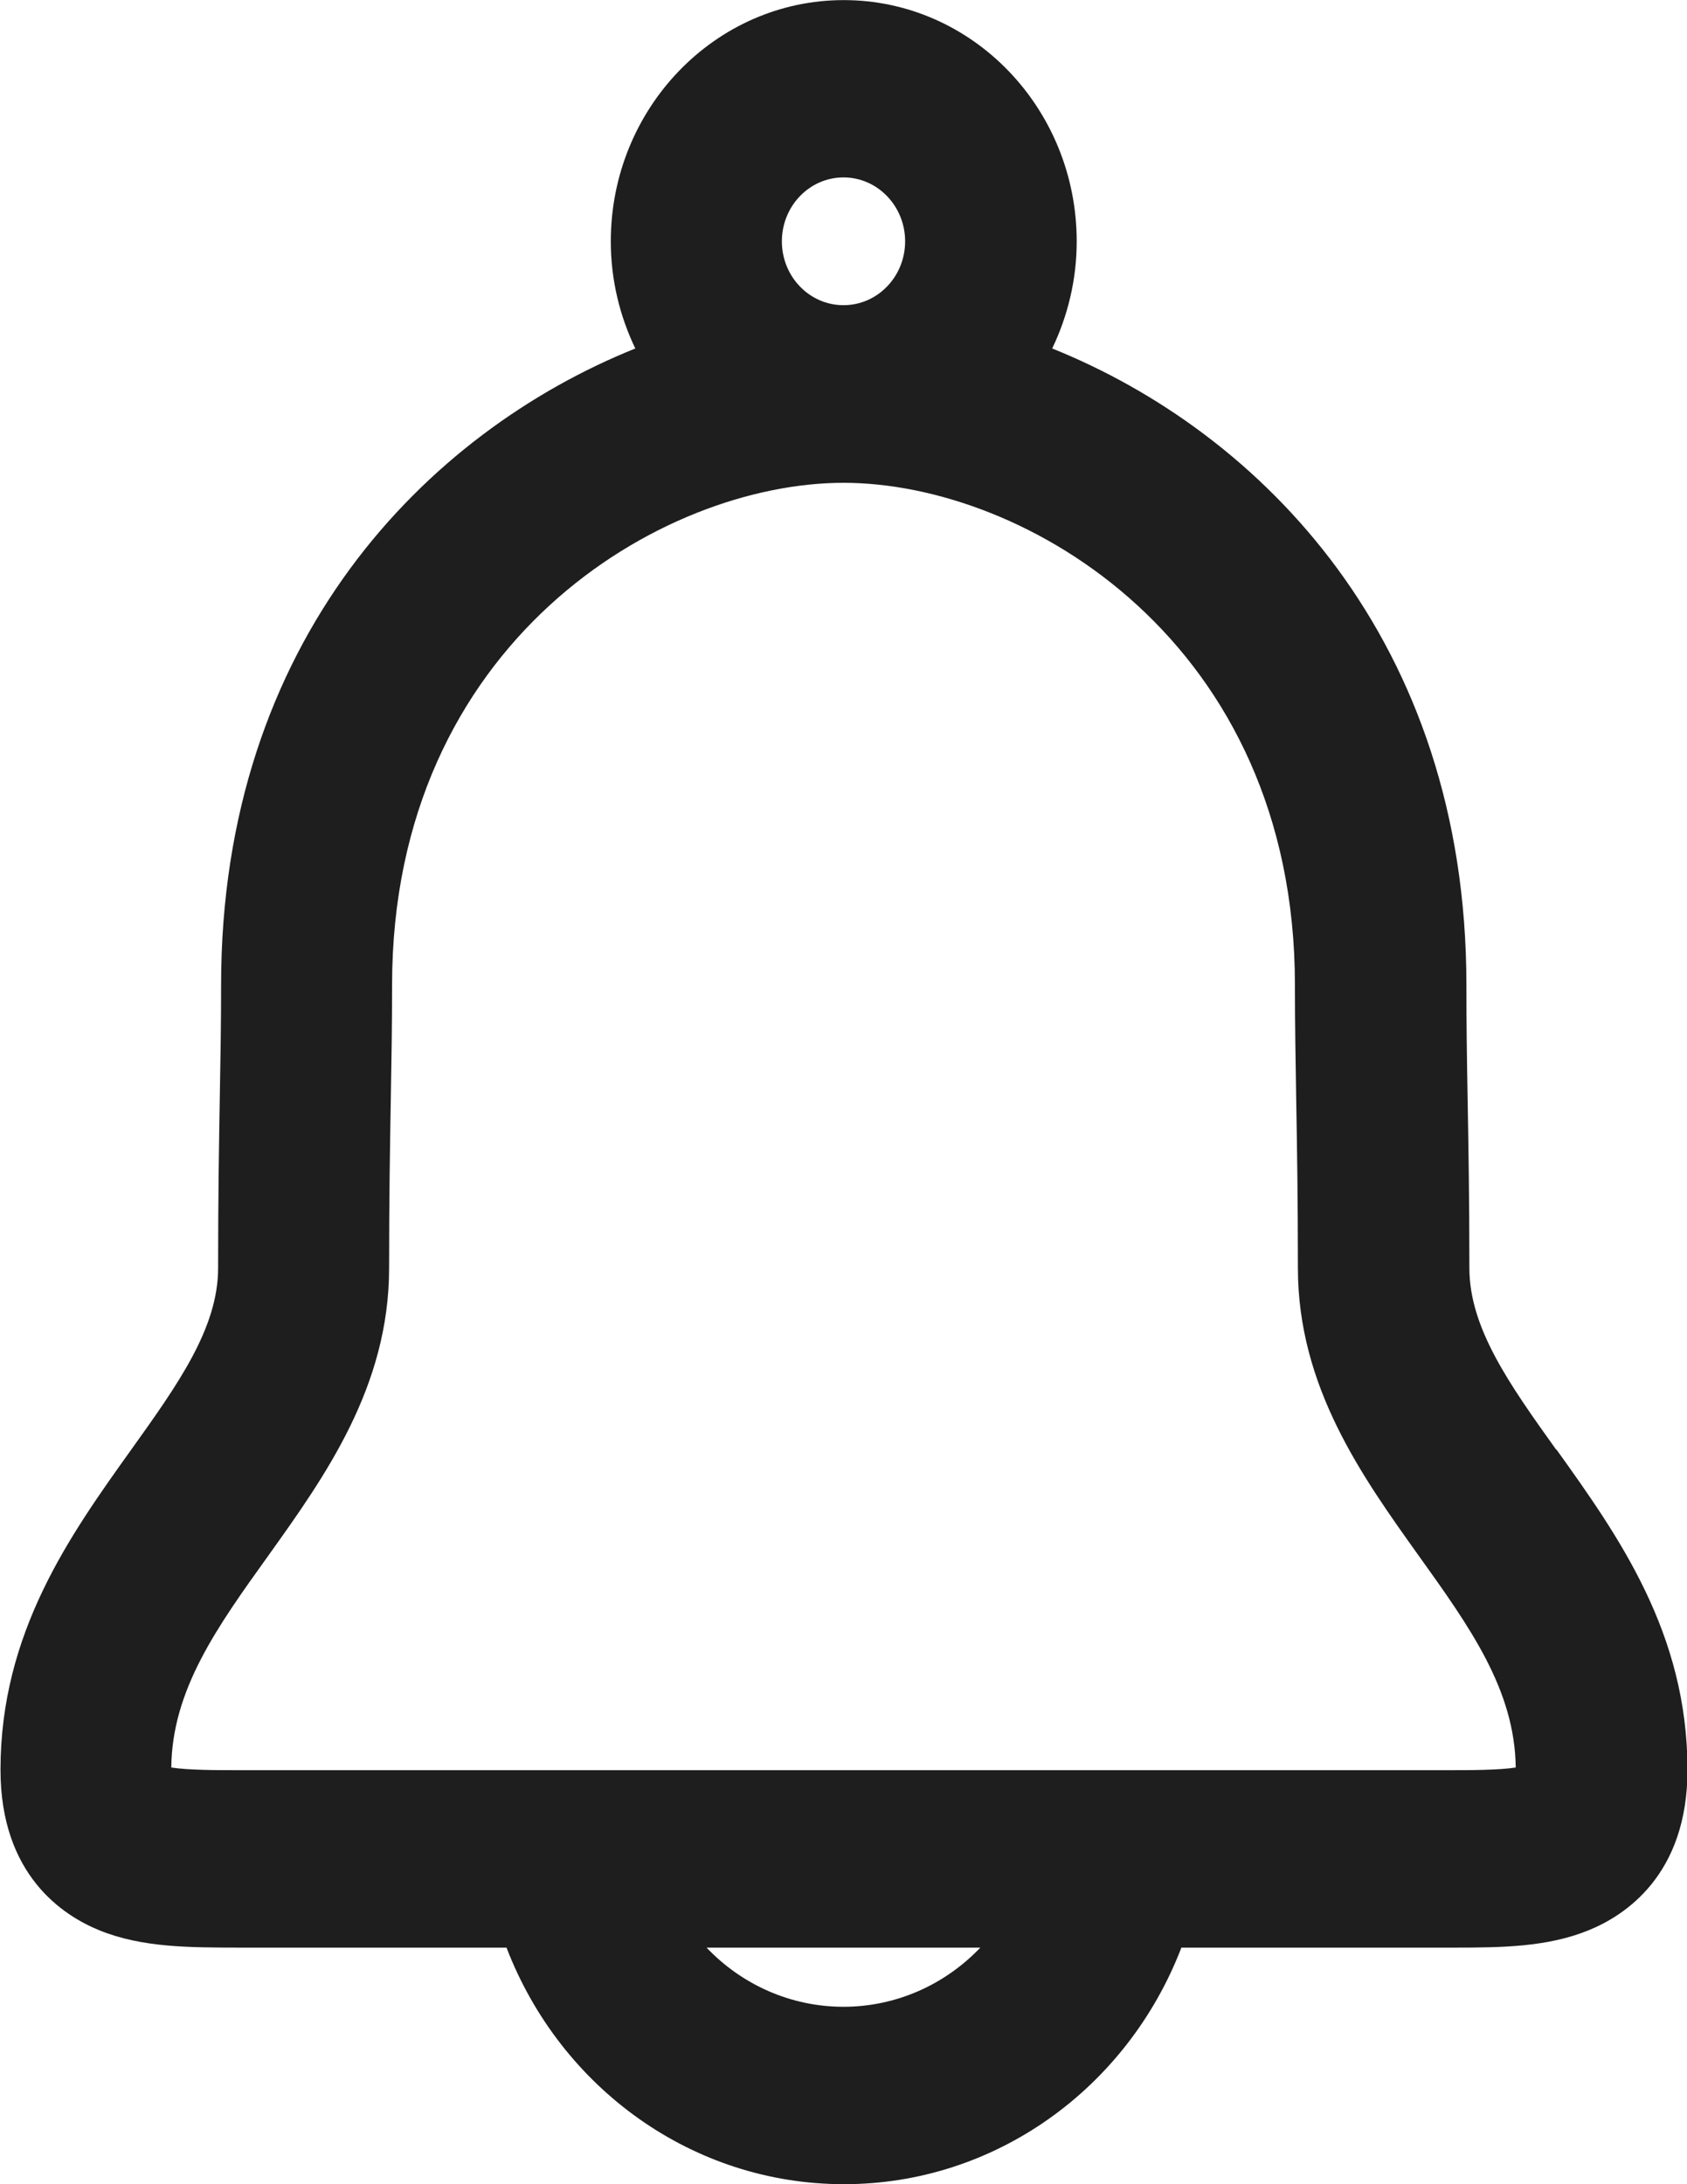 <svg width="17" height="22" viewBox="0 0 17 22" fill="none" xmlns="http://www.w3.org/2000/svg">
<g clip-path="url(#clip0_335_315)">
<path d="M15.682 14.602C15.212 13.945 14.807 13.377 14.807 12.772C14.807 12.046 14.797 11.516 14.789 11.048C14.782 10.655 14.777 10.315 14.777 9.921C14.777 6.447 12.705 4.355 10.603 3.51C10.759 3.185 10.85 2.819 10.85 2.432C10.85 1.091 9.797 0.001 8.502 0.001C7.208 0.001 6.155 1.091 6.155 2.432C6.155 2.819 6.246 3.185 6.402 3.51C4.3 4.355 2.228 6.447 2.228 9.921C2.228 10.315 2.222 10.655 2.215 11.048C2.207 11.516 2.198 12.046 2.198 12.772C2.198 13.378 1.792 13.945 1.322 14.602C0.704 15.466 0.005 16.444 0.005 17.826C0.005 18.884 0.633 19.295 1.007 19.445C1.437 19.618 1.913 19.616 2.416 19.617H5.104C5.649 21.034 6.981 22 8.505 22C10.028 22 11.36 21.034 11.905 19.617H14.655C15.136 19.617 15.59 19.611 16.002 19.445C16.376 19.295 17.005 18.885 17.005 17.826C17.005 16.444 16.304 15.466 15.686 14.602H15.682ZM7.879 2.431C7.879 2.076 8.157 1.787 8.5 1.787C8.843 1.787 9.121 2.076 9.121 2.431C9.121 2.786 8.843 3.074 8.5 3.074C8.157 3.074 7.879 2.786 7.879 2.431ZM8.5 20.213C7.965 20.213 7.473 19.988 7.12 19.617H9.879C9.525 19.988 9.034 20.213 8.499 20.213H8.5ZM14.59 17.83H2.41C2.195 17.83 1.897 17.83 1.726 17.803C1.734 17.022 2.184 16.393 2.706 15.666C3.275 14.87 3.921 13.967 3.921 12.772C3.921 12.063 3.93 11.541 3.938 11.08C3.945 10.695 3.951 10.33 3.951 9.921C3.951 6.47 6.666 4.863 8.5 4.863C10.335 4.863 13.049 6.47 13.049 9.921C13.049 10.33 13.056 10.695 13.062 11.08C13.07 11.54 13.079 12.062 13.079 12.772C13.079 13.968 13.725 14.87 14.294 15.666C14.815 16.393 15.265 17.022 15.274 17.803C15.104 17.83 14.803 17.83 14.59 17.83Z" fill="#1E1E1E"/>
</g>
<defs>
<clipPath id="clip0_335_315">
<rect width="17" height="22" fill="white"/>
</clipPath>
</defs>
</svg>
